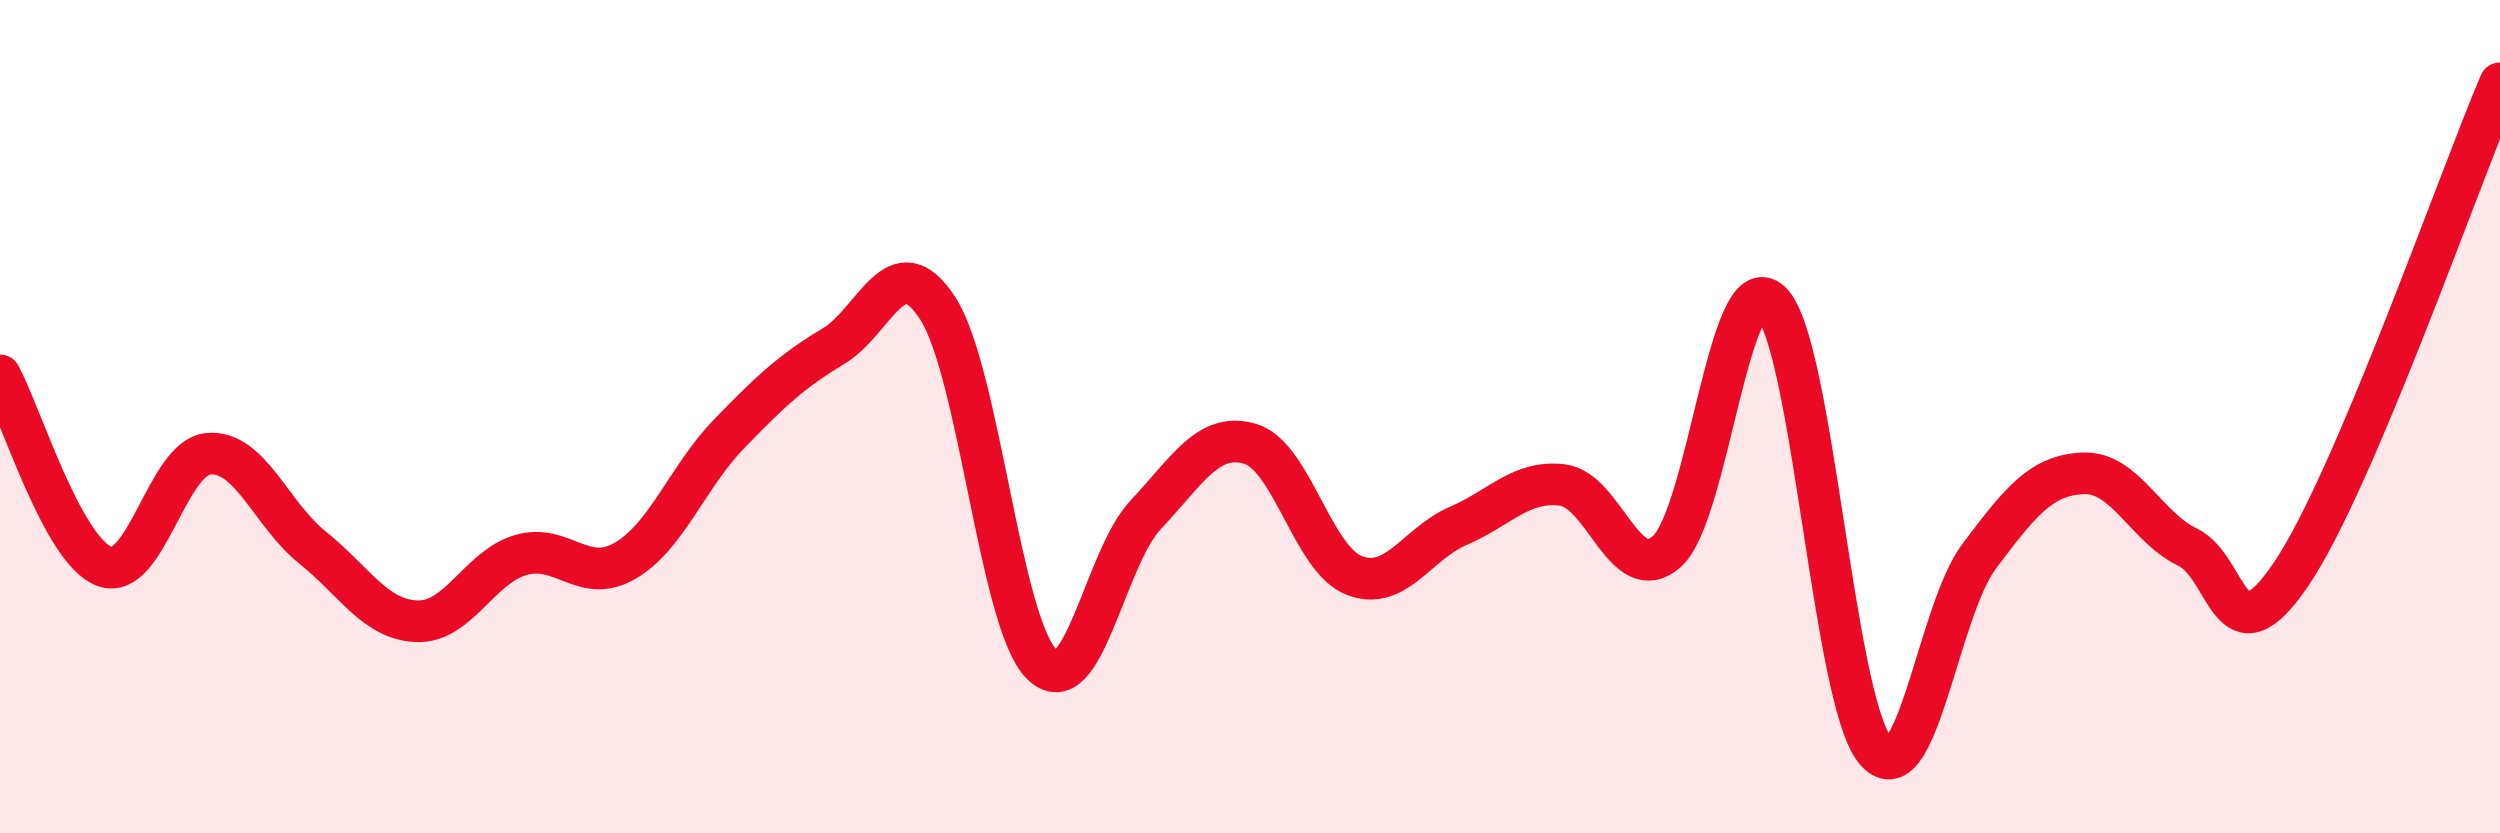 
    <svg width="60" height="20" viewBox="0 0 60 20" xmlns="http://www.w3.org/2000/svg">
      <path
        d="M 0,9.01 C 0.5,9.93 1.5,13.21 2.5,13.59 C 3.5,13.97 4,10.98 5,10.89 C 6,10.8 6.5,12.34 7.5,13.14 C 8.5,13.94 9,14.87 10,14.91 C 11,14.95 11.5,13.61 12.5,13.32 C 13.5,13.03 14,14.04 15,13.46 C 16,12.88 16.5,11.44 17.5,10.41 C 18.5,9.38 19,8.91 20,8.31 C 21,7.71 21.5,5.86 22.5,7.39 C 23.5,8.92 24,14.95 25,15.94 C 26,16.93 26.5,13.41 27.5,12.35 C 28.5,11.29 29,10.36 30,10.65 C 31,10.94 31.5,13.42 32.5,13.81 C 33.5,14.2 34,13.05 35,12.62 C 36,12.19 36.5,11.52 37.5,11.64 C 38.5,11.76 39,14.12 40,13.24 C 41,12.36 41.5,6.3 42.5,7.25 C 43.5,8.2 44,16.78 45,18 C 46,19.22 46.5,14.68 47.5,13.35 C 48.5,12.02 49,11.4 50,11.36 C 51,11.32 51.5,12.65 52.5,13.13 C 53.5,13.61 53.5,15.99 55,13.76 C 56.5,11.53 59,4.35 60,2L60 20L0 20Z"
        fill="#EB0A25"
        opacity="0.1"
        stroke-linecap="round"
        stroke-linejoin="round"
      />
      <path
        d="M 0,9.01 C 0.5,9.93 1.5,13.21 2.5,13.59 C 3.5,13.97 4,10.98 5,10.89 C 6,10.8 6.5,12.34 7.5,13.14 C 8.5,13.94 9,14.87 10,14.91 C 11,14.95 11.5,13.61 12.5,13.32 C 13.5,13.03 14,14.04 15,13.46 C 16,12.88 16.5,11.44 17.5,10.41 C 18.5,9.38 19,8.91 20,8.31 C 21,7.71 21.5,5.86 22.5,7.39 C 23.5,8.92 24,14.95 25,15.94 C 26,16.93 26.5,13.41 27.5,12.35 C 28.5,11.29 29,10.36 30,10.65 C 31,10.94 31.5,13.42 32.5,13.81 C 33.5,14.2 34,13.05 35,12.62 C 36,12.19 36.5,11.52 37.5,11.64 C 38.5,11.76 39,14.12 40,13.24 C 41,12.36 41.5,6.3 42.5,7.25 C 43.5,8.2 44,16.78 45,18 C 46,19.22 46.5,14.68 47.5,13.35 C 48.5,12.02 49,11.4 50,11.36 C 51,11.32 51.5,12.65 52.5,13.13 C 53.5,13.61 53.5,15.99 55,13.76 C 56.5,11.53 59,4.35 60,2"
        stroke="#EB0A25"
        stroke-width="1"
        fill="none"
        stroke-linecap="round"
        stroke-linejoin="round"
      />
    </svg>
  